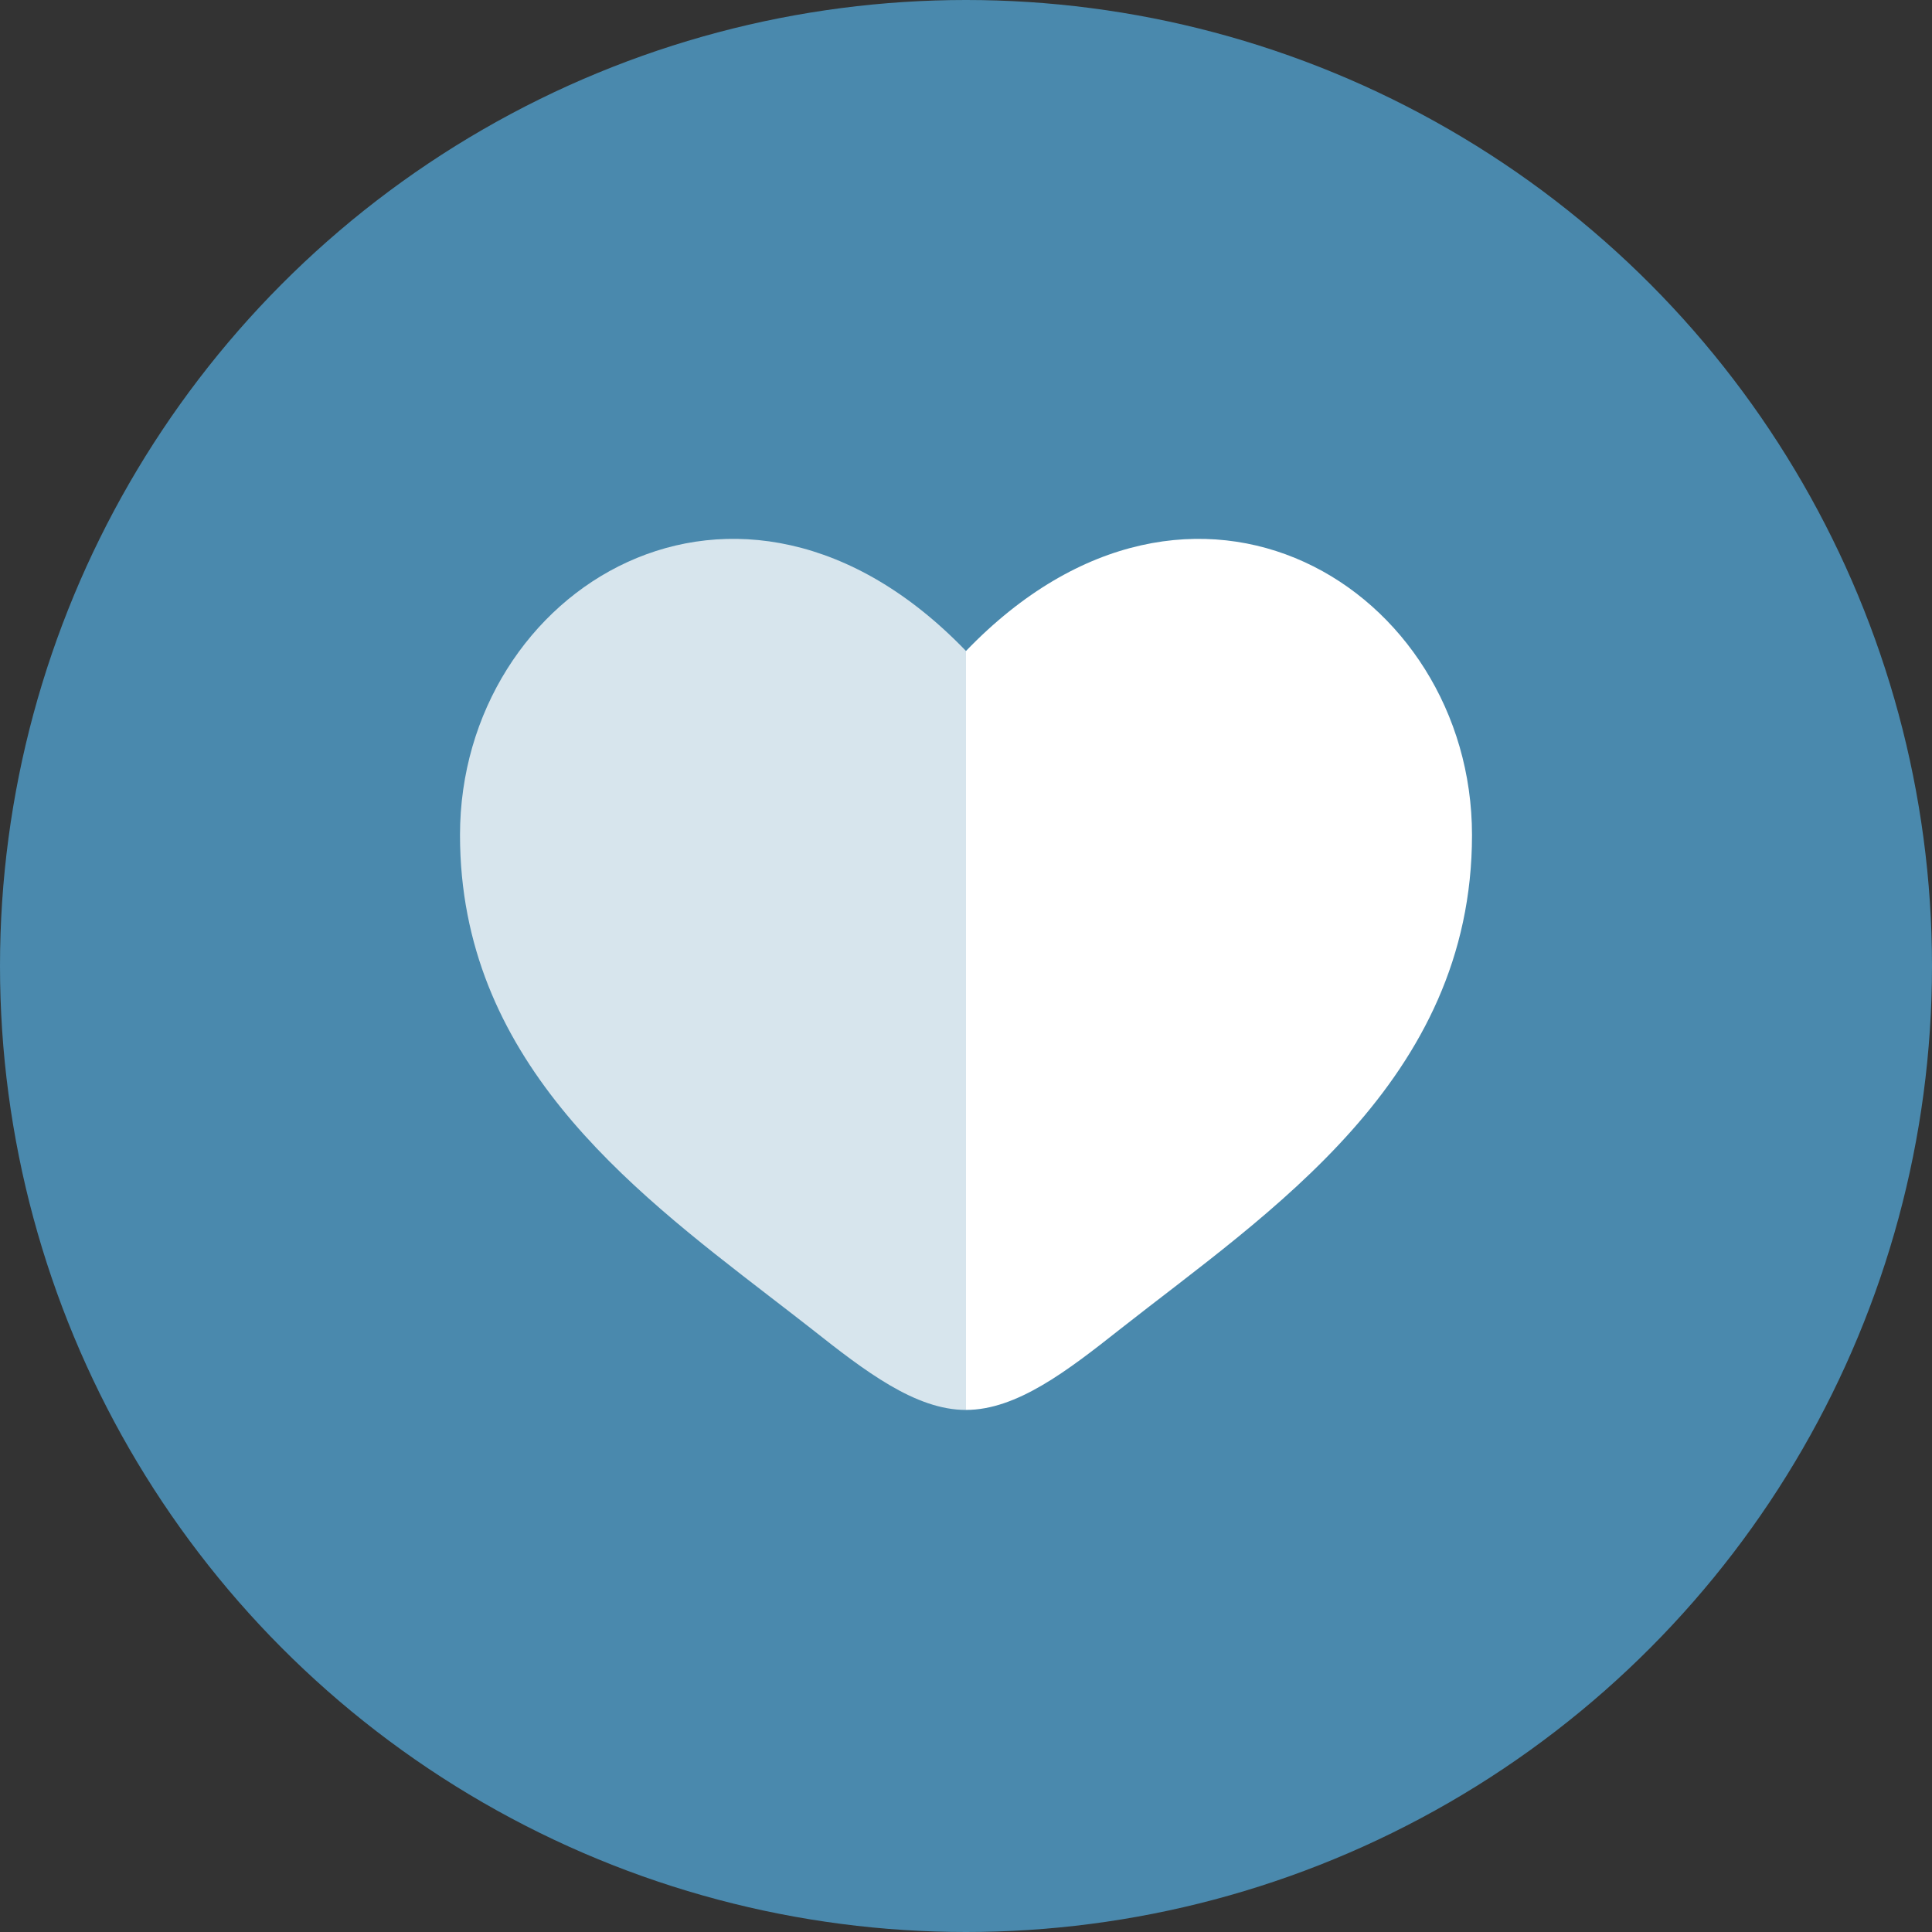 <svg xmlns="http://www.w3.org/2000/svg" width="147" height="147" viewBox="0 0 147 147" fill="none"><rect x="0" y="0" width="147" height="147" fill="#333333" stroke="none"/><circle cx="73.5" cy="73.5" r="73.5" fill="#4A89AD"></circle><path opacity="0.78" fill-rule="evenodd" clip-rule="evenodd" d="M58.508 98.605C47.697 90.273 35 80.49 35 63.531C35 44.809 56.175 31.53 73.5 49.532V107.279C69.65 107.279 65.8 104.314 61.804 101.157C60.733 100.32 59.635 99.47 58.508 98.605Z" fill="white"></path><path d="M85.196 101.156C96.527 92.231 112 82.252 112 63.534C112 44.815 90.825 31.529 73.5 49.531V107.277C77.35 107.277 81.2 104.313 85.196 101.156Z" fill="white"></path></svg>